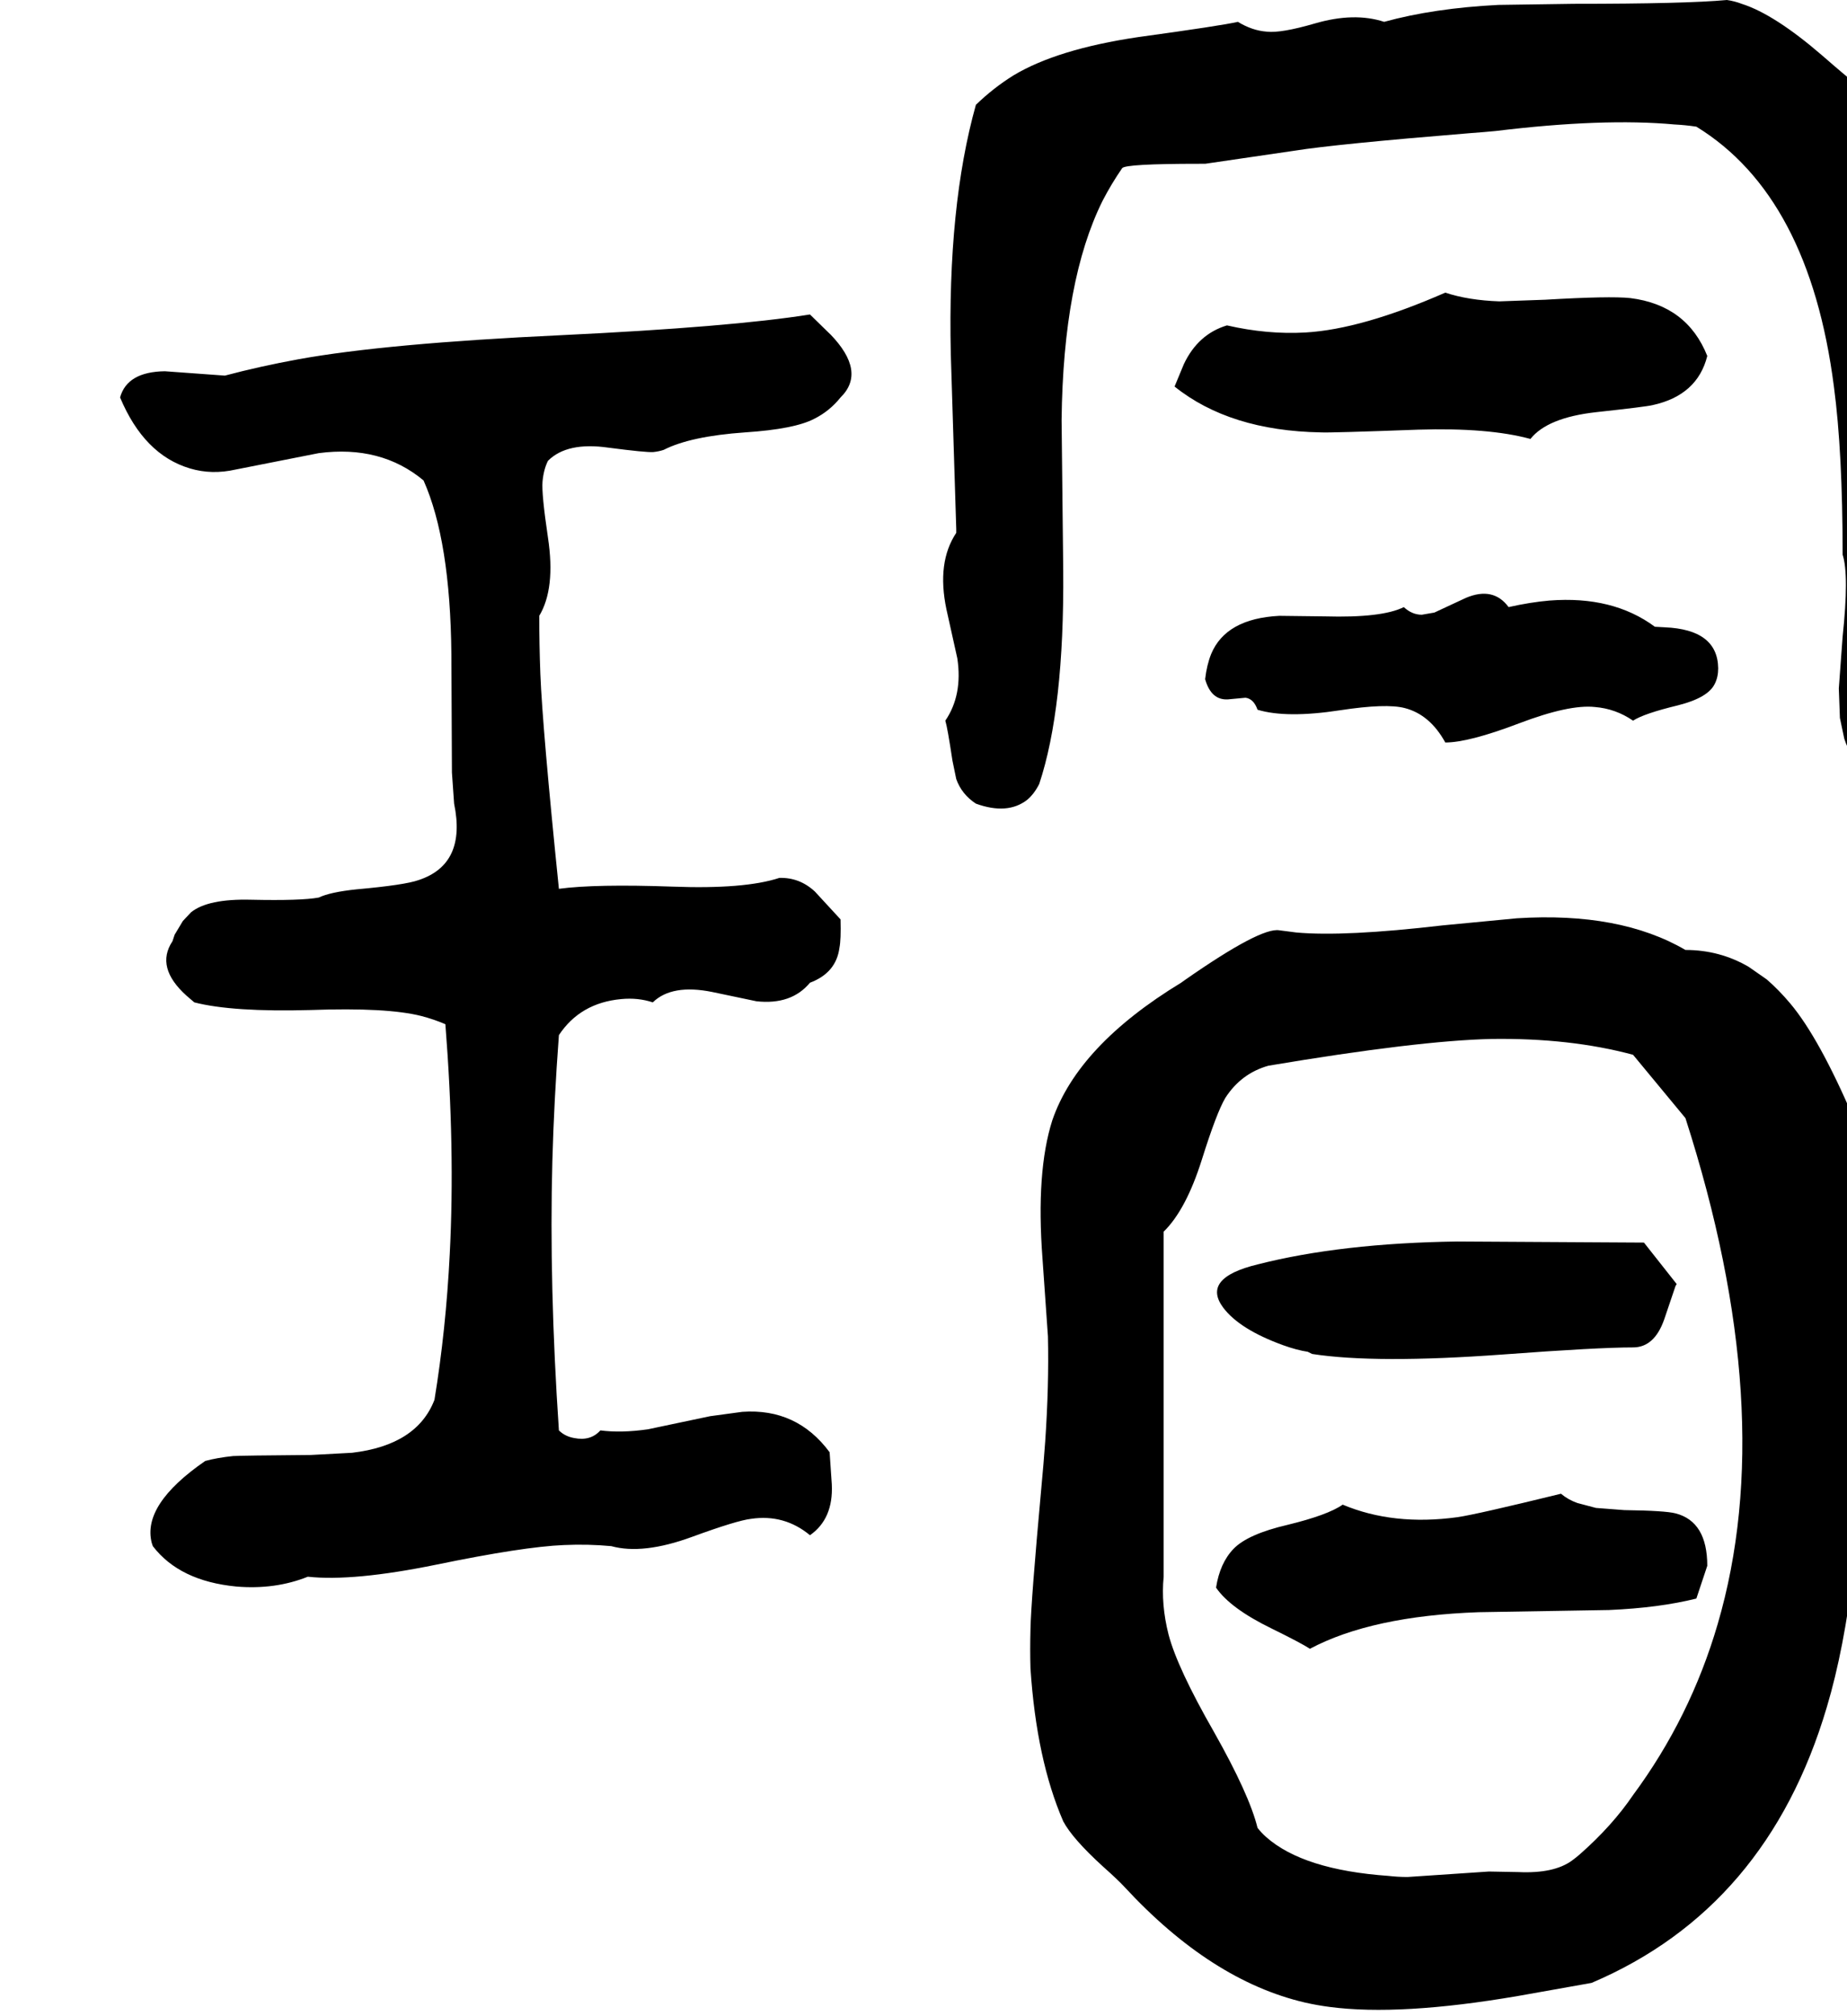 <svg xmlns="http://www.w3.org/2000/svg" viewBox="356 0 3384 3693">
<g transform="matrix(1 0 0 -1 0 3072)">
<path d="M3808 2880Q3775 2900 3695 2970Q3607 3046 3547 3065Q3534 3070 3520 3072Q3445 3065 3239 3065L3101 3063Q2983 3057 2892 3032Q2837 3050 2765 3029Q2703 3011 2677 3014Q2650 3016 2624 3032Q2594 3025 2441 3004Q2293 2982 2213 2934Q2176 2911 2144 2880Q2092 2695 2098 2424L2108 2103Q2108 2100 2108 2096Q2072 2042 2090 1956L2110 1866Q2120 1799 2088 1752Q2092 1739 2101 1679L2108 1645Q2118 1617 2144 1600Q2202 1579 2238 1607Q2251 1618 2260 1636Q2306 1774 2304 2027L2301 2303Q2304 2559 2376 2704Q2392 2735 2412 2764Q2418 2772 2553 2772Q2561 2772 2564 2772L2728 2796Q2803 2808 3048 2828Q3075 2830 3096 2832Q3293 2856 3424 2844Q3444 2843 3464 2840Q3671 2713 3716 2364Q3732 2244 3732 2056Q3744 2019 3732 1906L3725 1811L3727 1757L3735 1719Q3759 1644 3848 1636Q3896 1685 3923 1803Q3950 1916 3960 1944Q3929 2068 3913 2316Q3897 2563 3874 2675Q3850 2789 3808 2880ZM3004 2536Q2851 2469 2748 2463Q2678 2459 2604 2476Q2551 2460 2525 2405L2508 2364Q2609 2283 2776 2280Q2792 2279 2954 2285Q3083 2289 3160 2268Q3191 2307 3280 2317Q3372 2327 3384 2330Q3466 2348 3484 2420Q3447 2513 3343 2526Q3306 2530 3187 2523L3103 2520Q3046 2522 3004 2536ZM1840 2496Q1696 2473 1383 2458Q1063 2443 903 2414Q832 2401 768 2384L658 2392Q589 2391 576 2344Q620 2239 704 2214Q744 2202 788 2212L940 2242Q1054 2257 1132 2192Q1181 2082 1183 1874L1184 1657Q1186 1626 1188 1600Q1211 1489 1123 1460Q1098 1451 1009 1443Q961 1438 940 1428Q908 1422 816 1424Q737 1426 706 1401L691 1385L676 1360Q674 1354 672 1348Q640 1300 698 1248L712 1236Q782 1218 926 1222Q1065 1227 1128 1211Q1151 1205 1172 1196Q1190 968 1180 775Q1173 636 1152 508Q1120 425 1001 411L926 407Q799 406 783 405Q754 402 732 396Q616 316 634 246Q635 243 636 240Q685 176 789 166Q860 160 920 184Q1003 175 1155 206Q1315 239 1389 242Q1434 244 1476 240Q1534 224 1624 257Q1706 287 1732 290Q1793 299 1840 260Q1883 290 1880 353L1876 412Q1816 493 1716 486L1657 478L1543 454Q1494 447 1456 452Q1438 432 1408 438Q1391 441 1380 452Q1362 719 1368 945Q1371 1055 1380 1176Q1419 1235 1494 1242Q1525 1245 1552 1236Q1587 1270 1661 1255L1742 1238Q1806 1231 1840 1272Q1888 1290 1894 1336Q1897 1351 1896 1388L1849 1439Q1821 1465 1784 1464Q1720 1443 1588 1448Q1447 1453 1380 1444Q1350 1737 1346 1838Q1344 1892 1344 1944Q1374 1994 1360 2087Q1348 2168 1350 2190Q1352 2212 1360 2228Q1395 2263 1471 2252Q1540 2243 1553 2244Q1563 2245 1572 2248Q1621 2273 1721 2280Q1812 2286 1848 2305Q1876 2319 1896 2344Q1944 2391 1877 2460Q1887 2450 1840 2496ZM3120 1960Q3092 1998 3042 1977L2984 1950L2961 1946Q2943 1946 2928 1960Q2888 1940 2783 1943L2700 1944Q2602 1939 2575 1874Q2567 1854 2564 1828Q2575 1789 2606 1791L2638 1794Q2653 1792 2660 1772Q2713 1756 2811 1771Q2896 1784 2930 1775Q2976 1763 3004 1712Q3047 1712 3139 1747Q3231 1782 3278 1777Q3316 1774 3348 1752Q3368 1765 3430 1780Q3486 1794 3498 1820Q3504 1832 3504 1848Q3503 1919 3406 1923L3388 1924Q3311 1981 3195 1972Q3160 1969 3120 1960ZM3752 1024Q3689 1171 3636 1234Q3615 1259 3593 1278L3560 1301Q3507 1332 3444 1332Q3324 1402 3135 1390L2999 1377Q2819 1356 2731 1364Q2715 1366 2700 1368Q2666 1374 2527 1277L2520 1272Q2331 1157 2284 1020Q2254 926 2266 767Q2275 638 2276 624Q2278 534 2271 432Q2268 390 2264 348Q2245 140 2244 88Q2243 50 2244 16Q2255 -151 2304 -264Q2321 -296 2377 -347Q2404 -371 2416 -384Q2575 -556 2747 -596Q2769 -601 2792 -604Q2921 -621 3137 -584L3272 -560Q3594 -423 3703 -55Q3767 159 3771 531Q3771 473 3772 796ZM3348 -216Q3310 -272 3251 -324Q3243 -331 3236 -336Q3203 -360 3138 -357L3084 -356L2935 -366Q2917 -366 2900 -364Q2744 -353 2676 -293Q2667 -285 2660 -276Q2645 -215 2580 -100Q2513 17 2497 78Q2483 133 2488 184V816Q2529 856 2558 948Q2585 1034 2601 1061Q2630 1106 2680 1120Q2954 1166 3089 1169Q3233 1171 3348 1140L3444 1024Q3617 486 3503 97Q3453 -74 3348 -216ZM2752 596Q2752 596 2760 592Q2876 574 3109 591Q3283 604 3348 604Q3387 604 3405 655L3426 717Q3427 718 3428 720L3368 796L3026 798Q2813 795 2660 756Q2557 731 2597 677Q2627 637 2707 608Q2732 599 2752 596ZM2816 316Q2789 297 2715 279Q2642 262 2616 235Q2591 209 2584 164Q2610 126 2686 89Q2739 63 2756 52Q2869 112 3065 119L3304 123Q3396 127 3464 144L3484 204Q3484 285 3426 300Q3407 305 3332 306L3280 310L3246 319Q3229 325 3216 336Q3061 298 3026 293Q2909 277 2816 316Z" />
</g>
</svg>